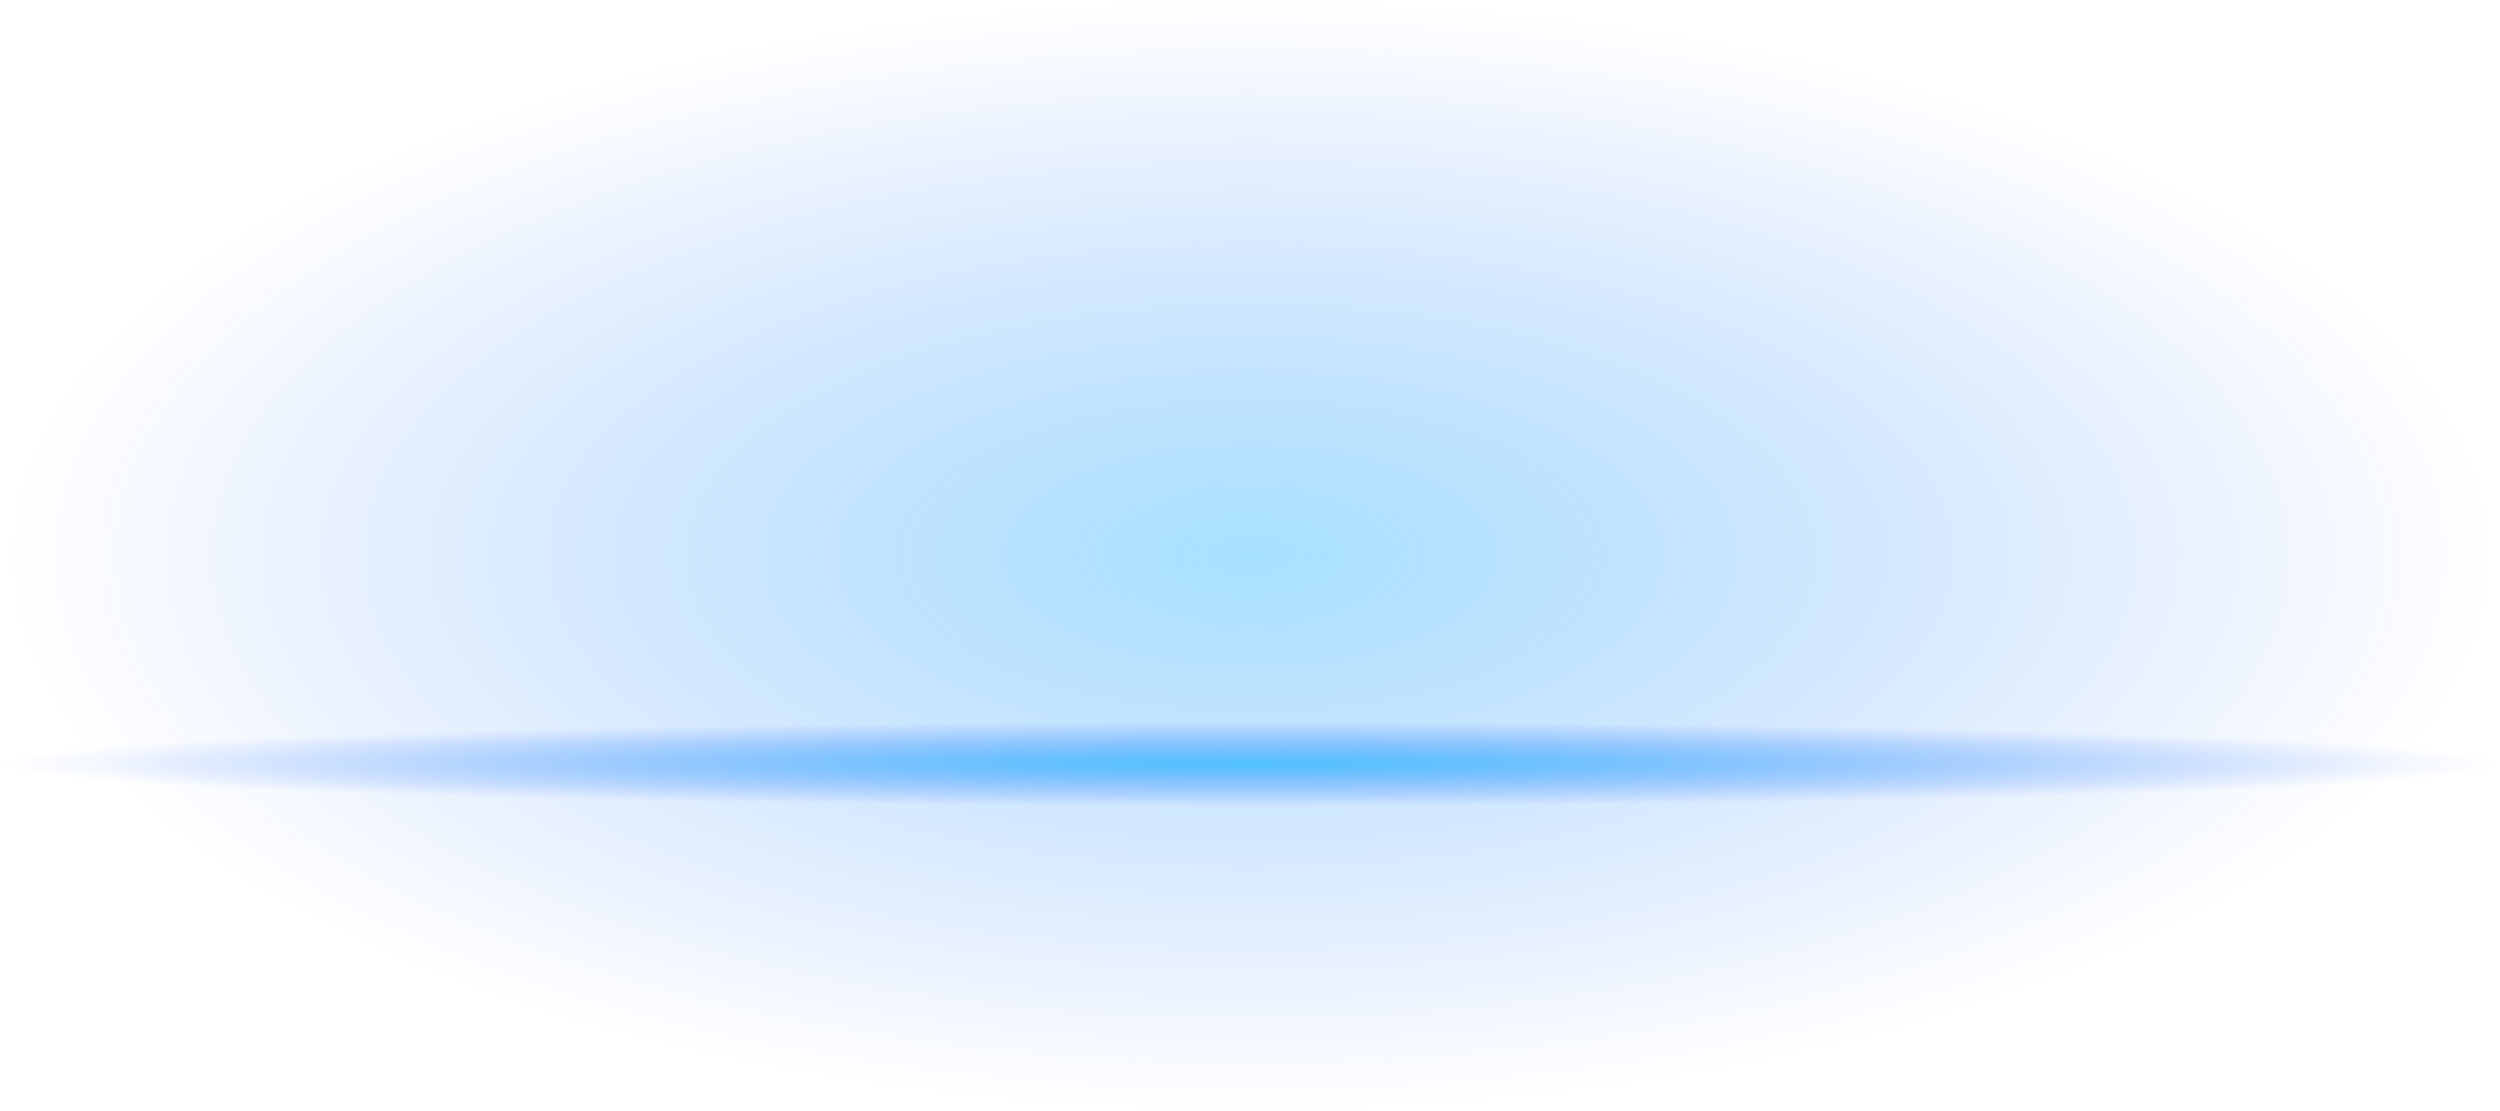 <?xml version="1.0" encoding="utf-8"?>
<!-- Generator: Adobe Illustrator 15.1.0, SVG Export Plug-In . SVG Version: 6.00 Build 0)  -->
<!DOCTYPE svg PUBLIC "-//W3C//DTD SVG 1.1//EN" "http://www.w3.org/Graphics/SVG/1.1/DTD/svg11.dtd">
<svg version="1.1" id="Selected_Items" xmlns="http://www.w3.org/2000/svg" xmlns:xlink="http://www.w3.org/1999/xlink" x="0px"
	 y="0px" width="450px" height="200px" viewBox="0 0 450 200" enable-background="new 0 0 450 200" xml:space="preserve">
<radialGradient id="SVGID_1_" cx="225" cy="100" r="100" gradientTransform="matrix(1.192488e-008 -1 2.239 2.669385e-008 1.15 325)" gradientUnits="userSpaceOnUse">
	<stop  offset="0" style="stop-color:#00AAFF;stop-opacity:0.349"/>
	<stop  offset="1" style="stop-color:#004FFF;stop-opacity:0"/>
</radialGradient>
<rect fill-rule="evenodd" clip-rule="evenodd" fill="url(#SVGID_1_)" width="450" height="200"/>
<radialGradient id="SVGID_2_" cx="225" cy="137.5" r="7.562" gradientTransform="matrix(1.192488e-008 -1 29.772 3.550263e-007 -3868.636 362.5)" gradientUnits="userSpaceOnUse">
	<stop  offset="0" style="stop-color:#00AAFF;stop-opacity:0.6"/>
	<stop  offset="1" style="stop-color:#004FFF;stop-opacity:0"/>
</radialGradient>
<rect y="130" fill-rule="evenodd" clip-rule="evenodd" fill="url(#SVGID_2_)" width="450" height="15"/>
</svg>
